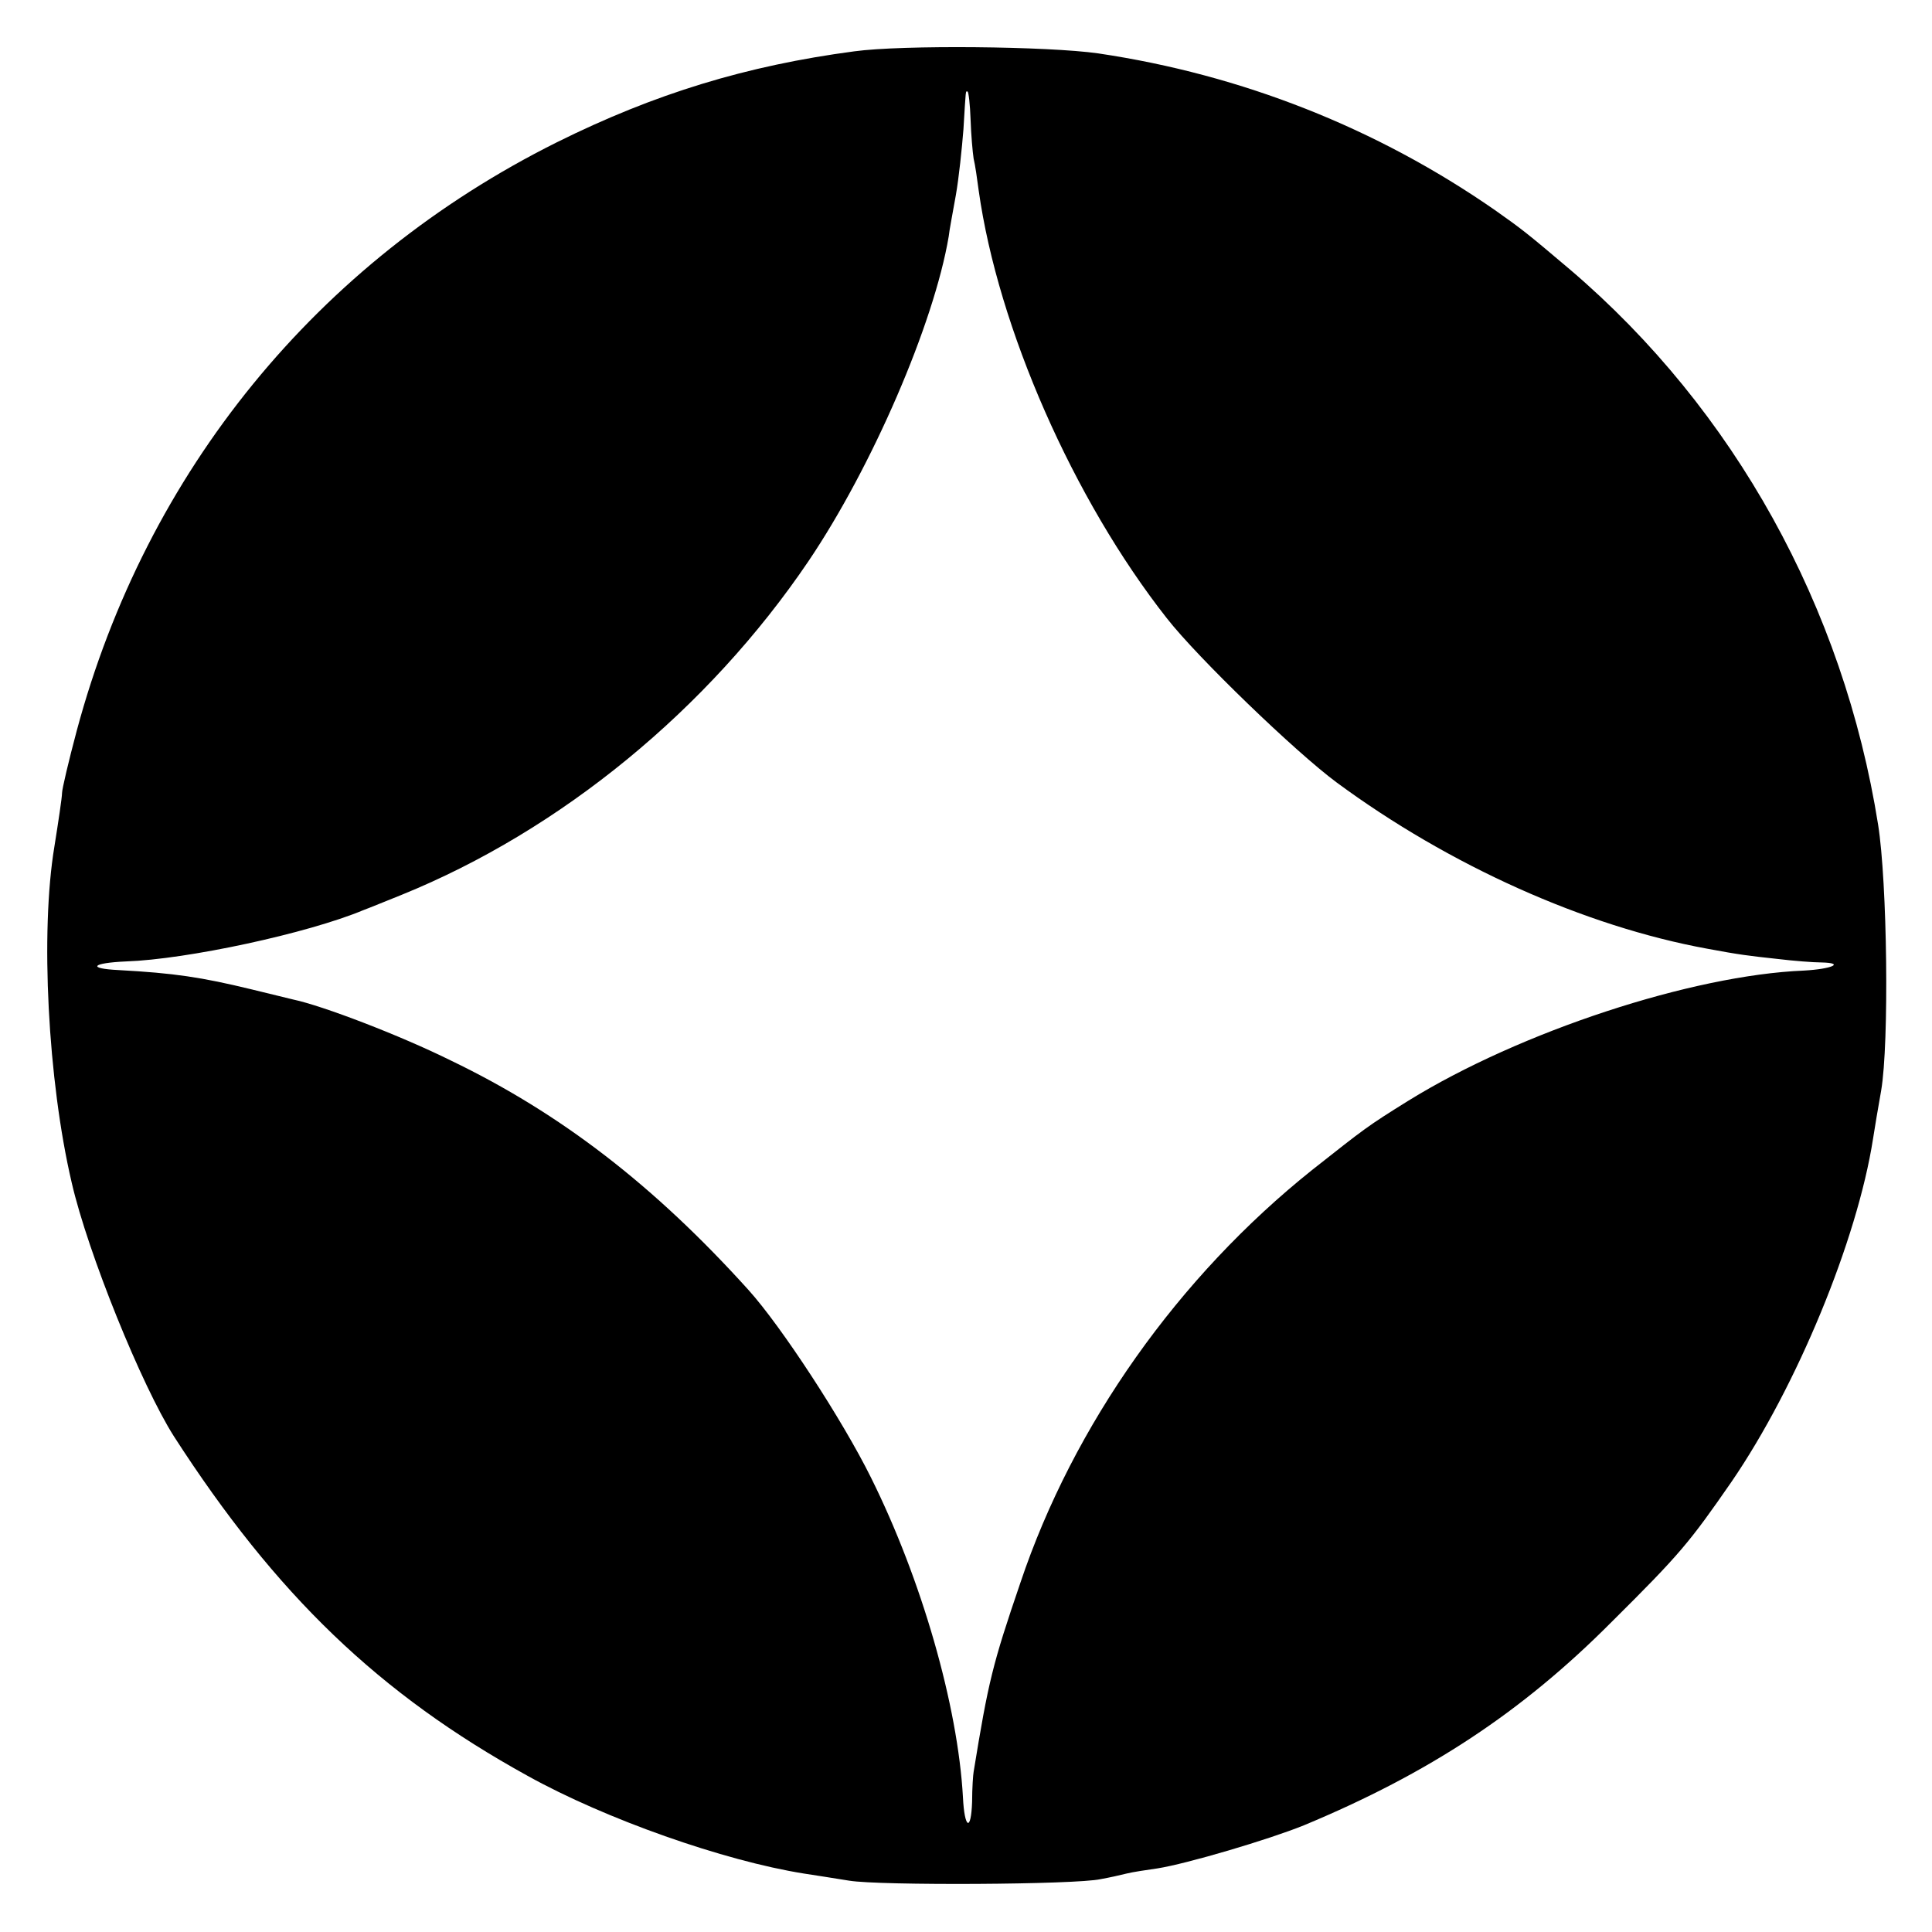 <?xml version="1.0" standalone="no"?>
<!DOCTYPE svg PUBLIC "-//W3C//DTD SVG 20010904//EN"
 "http://www.w3.org/TR/2001/REC-SVG-20010904/DTD/svg10.dtd">
<svg version="1.0" xmlns="http://www.w3.org/2000/svg"
 width="380pt" height="380pt" viewBox="0 0 380 380"
 preserveAspectRatio="xMidYMid meet">
<g transform="translate(0,380) scale(0.1,-0.1)"
fill="#000000" stroke="none">
<path d="M1680 3699 c-211 -28 -392 -83 -585 -179 -471 -235 -807 -647 -944
-1157 -16 -60 -29 -115 -29 -123 0 -8 -7 -55 -15 -105 -28 -168 -13 -460 34
-661 32 -139 138 -400 201 -499 201 -312 404 -507 696 -668 153 -85 386 -167
543 -192 19 -3 59 -9 89 -14 60 -10 446 -8 495 3 17 3 39 8 51 11 12 3 39 7
60 10 58 9 220 57 289 85 245 102 428 222 605 400 134 133 153 156 236 276
128 187 247 475 278 674 3 19 10 62 16 95 16 94 12 410 -6 523 -68 428 -283
816 -605 1091 -85 72 -95 80 -149 118 -232 161 -497 266 -780 308 -98 14 -385
17 -480 4z m229 -134 c1 -30 4 -64 6 -77 3 -12 7 -40 10 -63 38 -270 186 -607
370 -841 61 -78 253 -263 334 -323 221 -163 488 -283 729 -327 64 -12 82 -14
137 -20 33 -4 72 -7 87 -7 48 -1 21 -13 -34 -16 -220 -9 -558 -120 -778 -256
-82 -51 -85 -54 -189 -136 -263 -210 -470 -502 -574 -812 -55 -161 -63 -194
-92 -372 -1 -5 -3 -32 -3 -59 -2 -60 -15 -53 -18 9 -10 180 -81 428 -181 629
-56 113 -176 297 -241 369 -185 205 -369 347 -585 451 -101 50 -253 108 -310
120 -12 3 -49 12 -82 20 -99 24 -152 32 -262 38 -62 3 -53 14 15 17 119 4 357
55 467 101 11 4 45 18 75 30 313 127 603 365 800 656 125 185 247 467 276 639
1 11 8 47 14 81 6 34 12 92 15 130 5 82 4 74 8 74 2 0 5 -25 6 -55z"/>
</g>
</svg>
